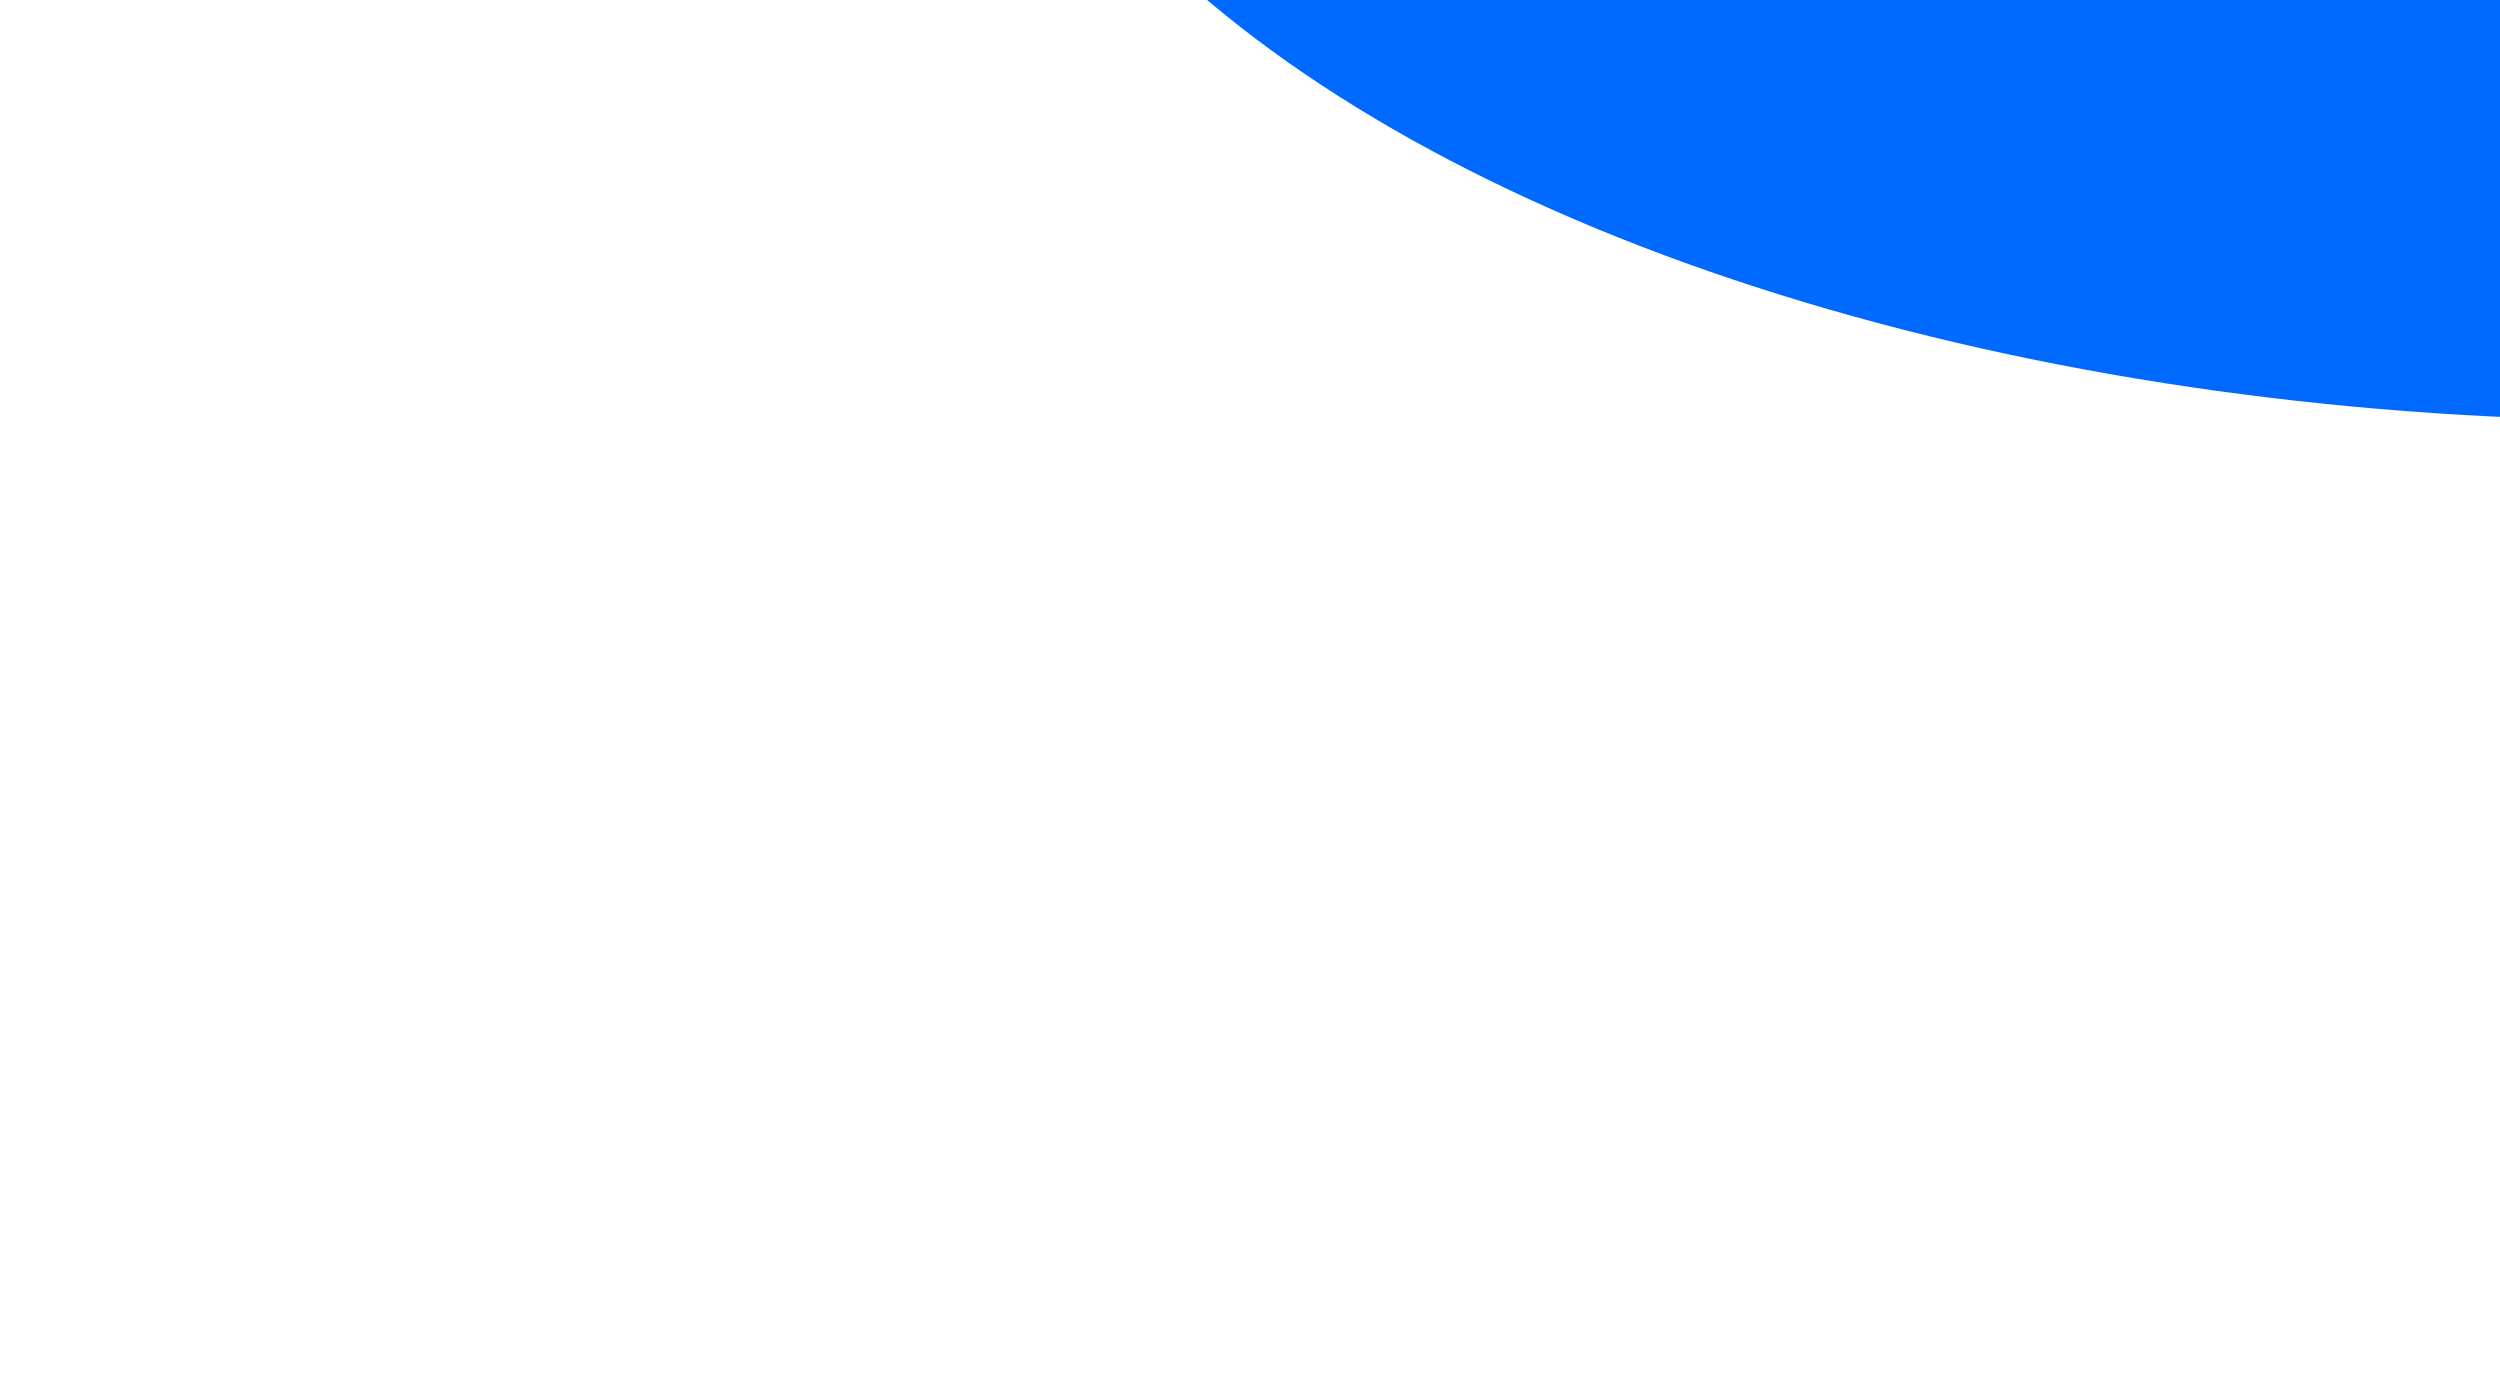 <svg width="1308" height="720" viewBox="0 0 1308 720" fill="none" xmlns="http://www.w3.org/2000/svg">
<g filter="url(#filter0_fn_17542_735674)">
<ellipse cx="1388" cy="-242" rx="888" ry="462" fill="#0069FF"/>
</g>
<defs>
<filter id="filter0_fn_17542_735674" x="0" y="-1204" width="2776" height="1924" filterUnits="userSpaceOnUse" color-interpolation-filters="sRGB">
<feFlood flood-opacity="0" result="BackgroundImageFix"/>
<feBlend mode="normal" in="SourceGraphic" in2="BackgroundImageFix" result="shape"/>
<feGaussianBlur stdDeviation="250" result="effect1_foregroundBlur_17542_735674"/>
<feTurbulence type="fractalNoise" baseFrequency="0.5 0.5" stitchTiles="stitch" numOctaves="3" result="noise" seed="7893" />
<feColorMatrix in="noise" type="luminanceToAlpha" result="alphaNoise" />
<feComponentTransfer in="alphaNoise" result="coloredNoise1">
<feFuncA type="discrete" tableValues="1 1 1 1 1 1 1 1 1 1 1 1 1 1 1 1 1 1 1 1 1 1 1 1 1 1 1 1 1 1 1 1 1 1 1 1 1 1 1 1 1 1 1 1 1 1 1 1 1 1 1 0 0 0 0 0 0 0 0 0 0 0 0 0 0 0 0 0 0 0 0 0 0 0 0 0 0 0 0 0 0 0 0 0 0 0 0 0 0 0 0 0 0 0 0 0 0 0 0 0 "/>
</feComponentTransfer>
<feComposite operator="in" in2="effect1_foregroundBlur_17542_735674" in="coloredNoise1" result="noise1Clipped" />
<feFlood flood-color="#0A45DC" result="color1Flood" />
<feComposite operator="in" in2="noise1Clipped" in="color1Flood" result="color1" />
<feMerge result="effect2_noise_17542_735674">
<feMergeNode in="effect1_foregroundBlur_17542_735674" />
<feMergeNode in="color1" />
</feMerge>
</filter>
</defs>
</svg>
